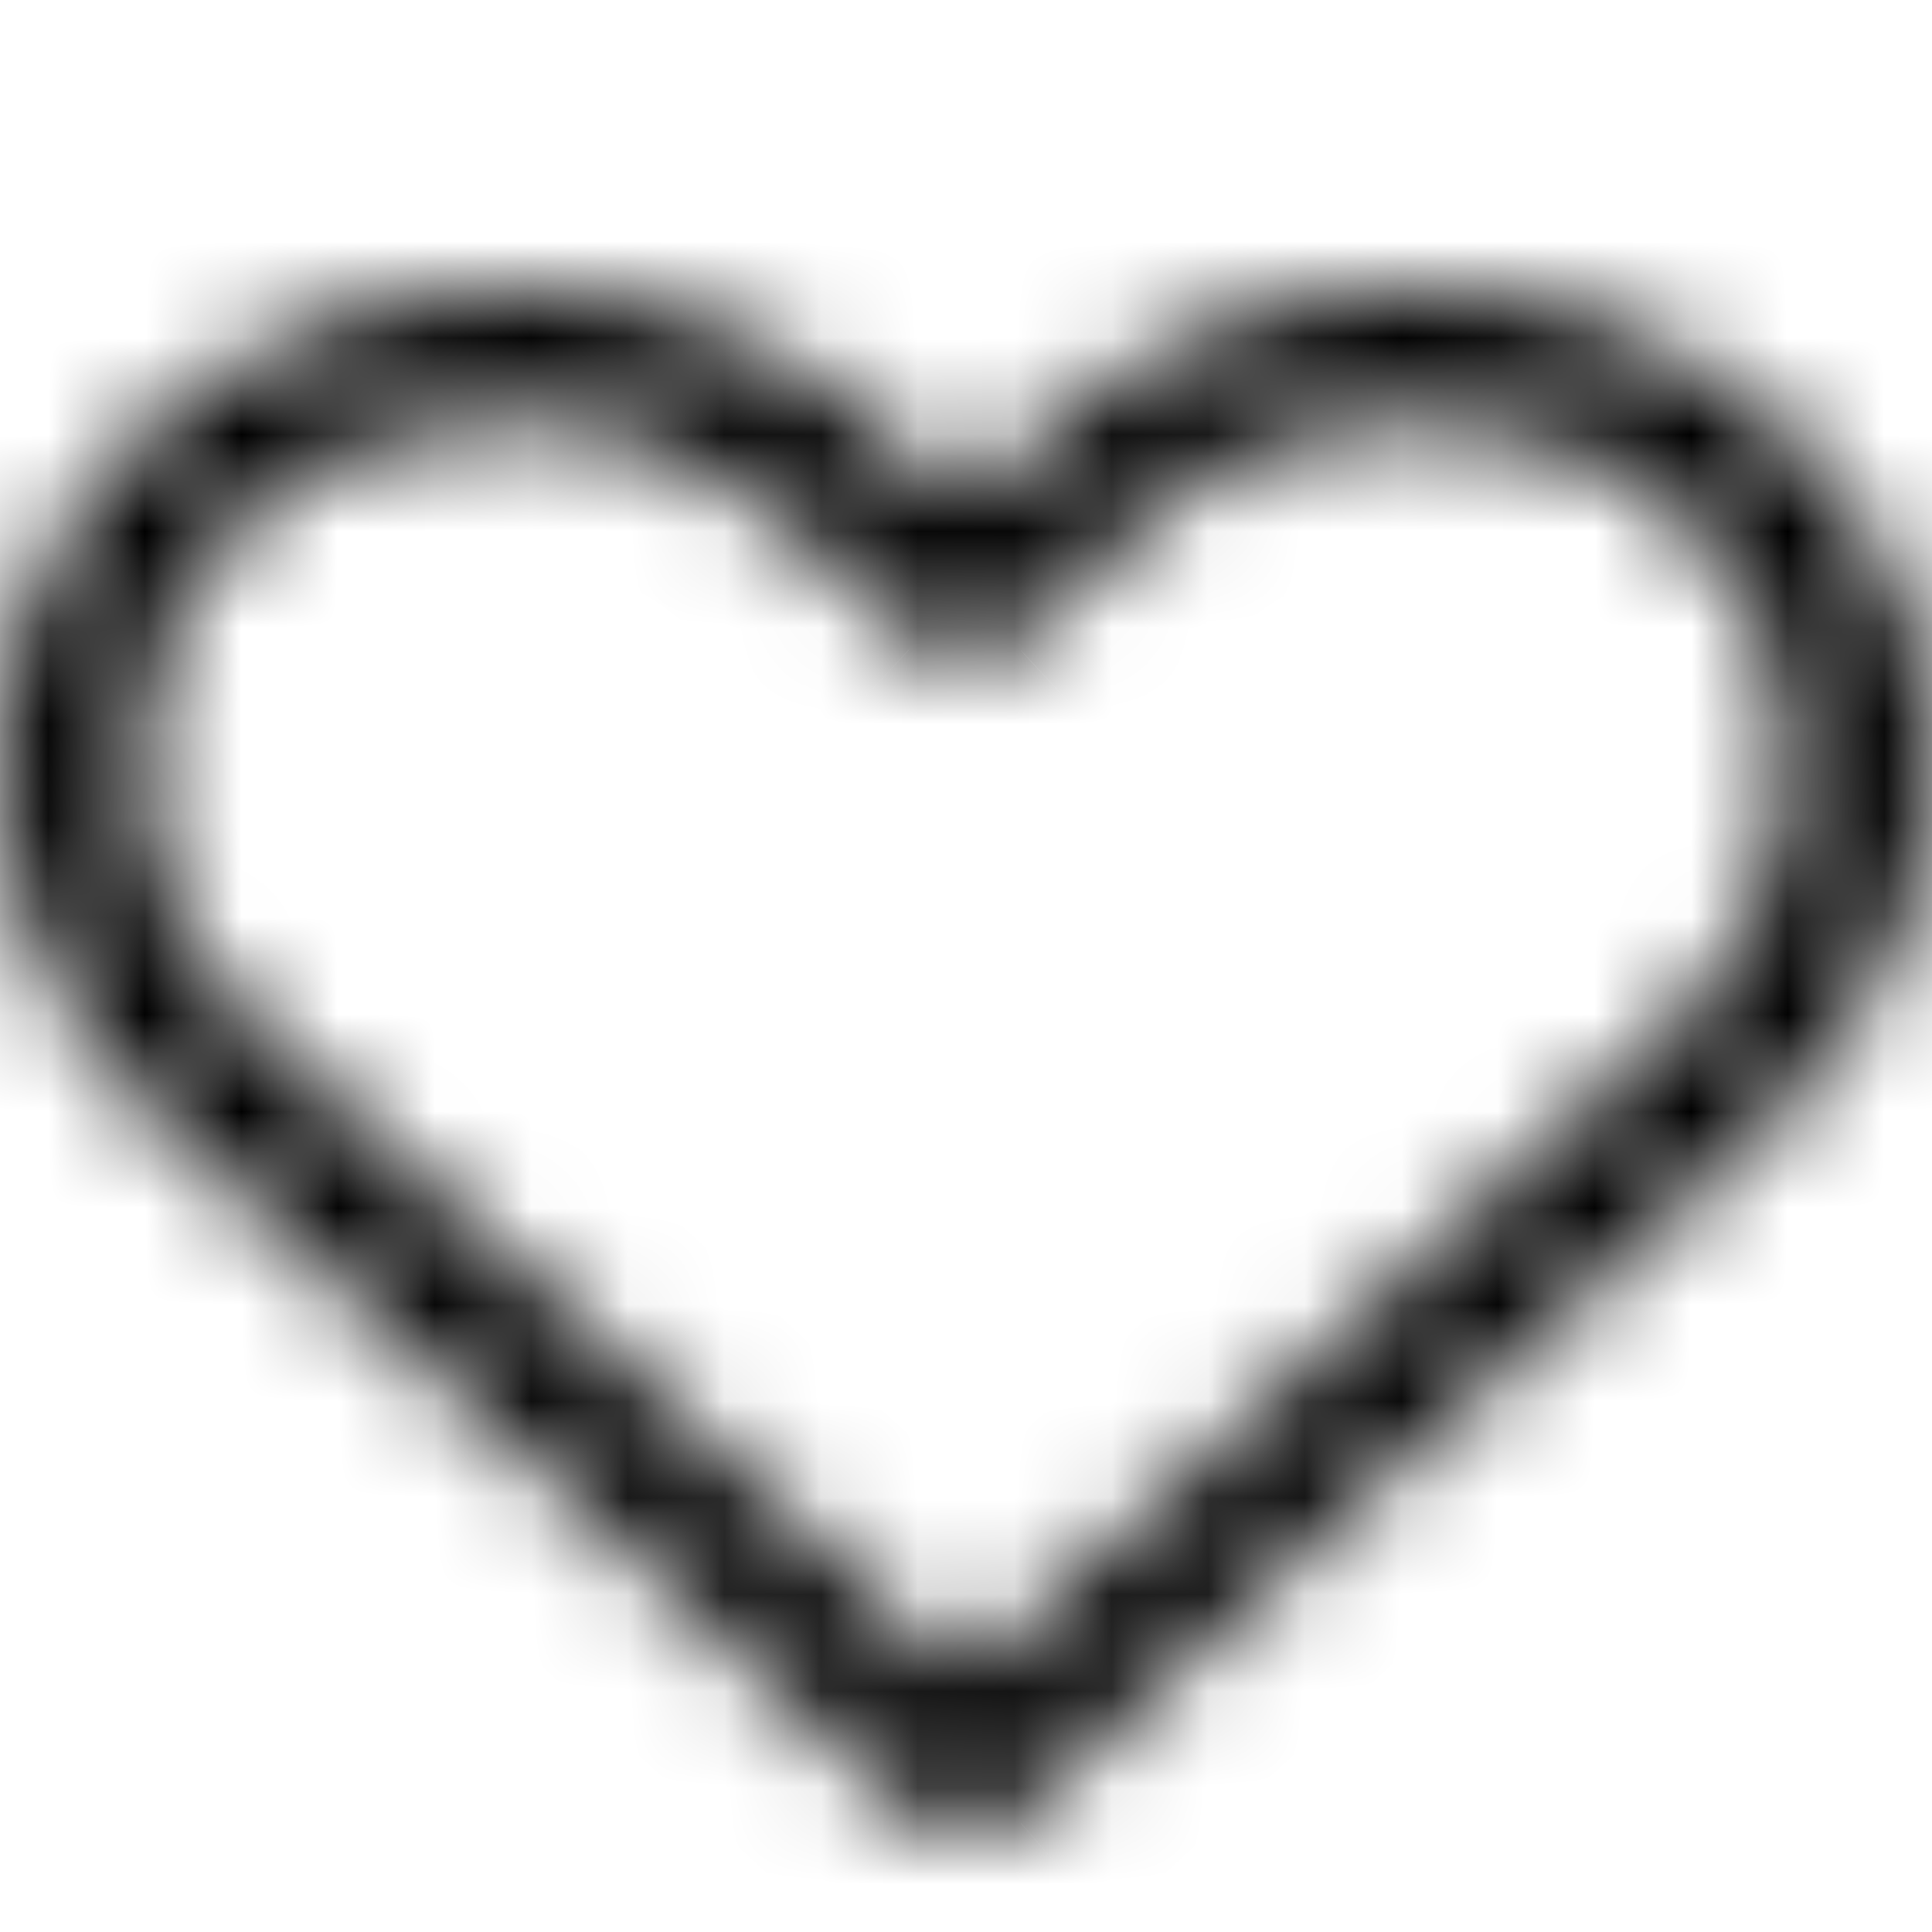 <?xml version="1.0" encoding="UTF-8"?> <svg xmlns="http://www.w3.org/2000/svg" width="20" height="20" viewBox="0 0 20 20" fill="none"><mask id="path-1-inside-1_2783_247" fill="white"><path d="M18.574 4.563C17.567 3.576 16.2 3.02 14.733 3C13.273 3 11.884 3.497 10.842 4.457L9.993 5.245L9.144 4.457C8.108 3.503 6.727 3 5.253 3.007C3.786 3.026 2.419 3.583 1.412 4.57C-0.566 6.503 -0.451 9.656 1.664 11.603L9.489 18.808C9.626 18.934 9.806 19 10 19C10.194 19 10.374 18.927 10.511 18.808L18.336 11.603C20.451 9.656 20.566 6.497 18.588 4.57L18.574 4.563ZM17.301 10.662L9.986 17.397L2.671 10.662C1.103 9.218 1.002 6.887 2.448 5.47C3.189 4.748 4.189 4.338 5.267 4.324H5.325C6.382 4.324 7.368 4.702 8.116 5.391L9.475 6.656C9.748 6.907 10.223 6.907 10.496 6.656L11.856 5.397C12.618 4.695 13.625 4.338 14.704 4.331C15.783 4.344 16.783 4.755 17.524 5.477C18.969 6.894 18.876 9.218 17.301 10.669L17.301 10.662Z"></path></mask><path d="M18.574 4.563L17.538 5.62L17.721 5.799L17.953 5.907L18.574 4.563ZM14.733 3L14.753 1.52L14.743 1.52H14.733V3ZM10.842 4.457L9.839 3.368L9.835 3.372L10.842 4.457ZM9.993 5.245L8.986 6.33L9.993 7.265L11 6.33L9.993 5.245ZM9.144 4.457L10.151 3.372L10.147 3.368L9.144 4.457ZM5.253 3.007L5.246 1.527L5.233 1.527L5.253 3.007ZM1.412 4.57L2.447 5.628L2.448 5.627L1.412 4.57ZM1.664 11.603L0.661 12.691L0.661 12.691L1.664 11.603ZM10.511 18.808L11.483 19.923L11.498 19.91L11.513 19.897L10.511 18.808ZM18.336 11.603L19.339 12.691V12.691L18.336 11.603ZM18.588 4.57L19.621 3.509L19.439 3.332L19.209 3.226L18.588 4.57ZM17.301 10.662L18.78 10.642L18.735 7.33L16.298 9.573L17.301 10.662ZM9.986 17.397L8.983 18.486L9.986 19.409L10.988 18.486L9.986 17.397ZM2.671 10.662L1.668 11.751H1.668L2.671 10.662ZM2.448 5.47L1.415 4.41L1.412 4.413L2.448 5.47ZM5.267 4.324V2.844H5.258L5.249 2.845L5.267 4.324ZM8.116 5.391L9.124 4.307L9.118 4.302L8.116 5.391ZM9.475 6.656L8.467 7.739L8.473 7.744L9.475 6.656ZM10.496 6.656L11.499 7.744L11.502 7.742L10.496 6.656ZM11.856 5.397L10.853 4.309L10.851 4.311L11.856 5.397ZM14.704 4.331L14.722 2.851L14.709 2.851L14.695 2.851L14.704 4.331ZM17.524 5.477L18.56 4.42L18.557 4.417L17.524 5.477ZM17.301 10.669L15.821 10.689L15.867 14.001L18.303 11.758L17.301 10.669ZM19.61 3.506C18.319 2.241 16.584 1.545 14.753 1.52L14.713 4.48C15.817 4.495 16.814 4.911 17.538 5.62L19.61 3.506ZM14.733 1.52C12.94 1.52 11.182 2.132 9.839 3.368L11.844 5.546C12.587 4.862 13.606 4.48 14.733 4.48V1.52ZM9.835 3.372L8.986 4.16L11 6.33L11.849 5.542L9.835 3.372ZM11 4.16L10.151 3.372L8.137 5.542L8.986 6.33L11 4.16ZM10.147 3.368C8.813 2.14 7.062 1.518 5.246 1.527L5.26 4.487C6.393 4.482 7.404 4.866 8.142 5.546L10.147 3.368ZM5.233 1.527C3.402 1.552 1.667 2.248 0.376 3.512L2.448 5.627C3.171 4.918 4.169 4.501 5.273 4.486L5.233 1.527ZM0.377 3.511C-2.25 6.079 -2.032 10.211 0.661 12.691L2.666 10.514C1.13 9.1 1.118 6.927 2.447 5.628L0.377 3.511ZM0.661 12.691L8.487 19.897L10.492 17.719L2.666 10.514L0.661 12.691ZM8.487 19.897C8.918 20.294 9.465 20.48 10 20.48V17.52C10.147 17.52 10.334 17.573 10.492 17.719L8.487 19.897ZM10 20.48C10.568 20.48 11.09 20.267 11.483 19.923L9.538 17.693C9.658 17.587 9.82 17.52 10 17.52V20.48ZM11.513 19.897L19.339 12.691L17.334 10.514L9.508 17.719L11.513 19.897ZM19.339 12.691C22.031 10.212 22.251 6.072 19.621 3.509L17.555 5.63C18.881 6.921 18.871 9.099 17.334 10.514L19.339 12.691ZM19.209 3.226L19.194 3.219L17.953 5.907L17.968 5.913L19.209 3.226ZM16.298 9.573L8.983 16.308L10.988 18.486L18.303 11.751L16.298 9.573ZM10.988 16.308L3.673 9.573L1.668 11.751L8.983 18.486L10.988 16.308ZM3.673 9.573C2.67 8.65 2.698 7.297 3.484 6.527L1.412 4.413C-0.694 6.478 -0.464 9.787 1.668 11.751L3.673 9.573ZM3.481 6.53C3.942 6.081 4.575 5.813 5.286 5.804L5.249 2.845C3.802 2.862 2.436 3.415 1.415 4.41L3.481 6.53ZM5.267 5.804H5.325V2.844H5.267V5.804ZM5.325 5.804C6.026 5.804 6.649 6.052 7.113 6.479L9.118 4.302C8.086 3.352 6.739 2.844 5.325 2.844V5.804ZM7.108 6.474L8.467 7.739L10.483 5.572L9.124 4.307L7.108 6.474ZM8.473 7.744C9.313 8.518 10.659 8.518 11.499 7.744L9.494 5.567C9.67 5.405 9.858 5.364 9.986 5.364C10.114 5.364 10.302 5.405 10.478 5.567L8.473 7.744ZM11.502 7.742L12.861 6.483L10.851 4.311L9.491 5.569L11.502 7.742ZM12.858 6.486C13.318 6.063 13.956 5.816 14.713 5.811L14.695 2.851C13.294 2.86 11.919 3.327 10.853 4.309L12.858 6.486ZM14.686 5.811C15.397 5.82 16.03 6.088 16.491 6.537L18.557 4.417C17.536 3.422 16.169 2.869 14.722 2.851L14.686 5.811ZM16.488 6.534C17.275 7.305 17.307 8.652 16.298 9.58L18.303 11.758C20.445 9.785 20.664 6.482 18.56 4.42L16.488 6.534ZM18.781 10.648L18.78 10.642L15.821 10.682L15.821 10.689L18.781 10.648Z" fill="black" mask="url(#path-1-inside-1_2783_247)"></path></svg> 